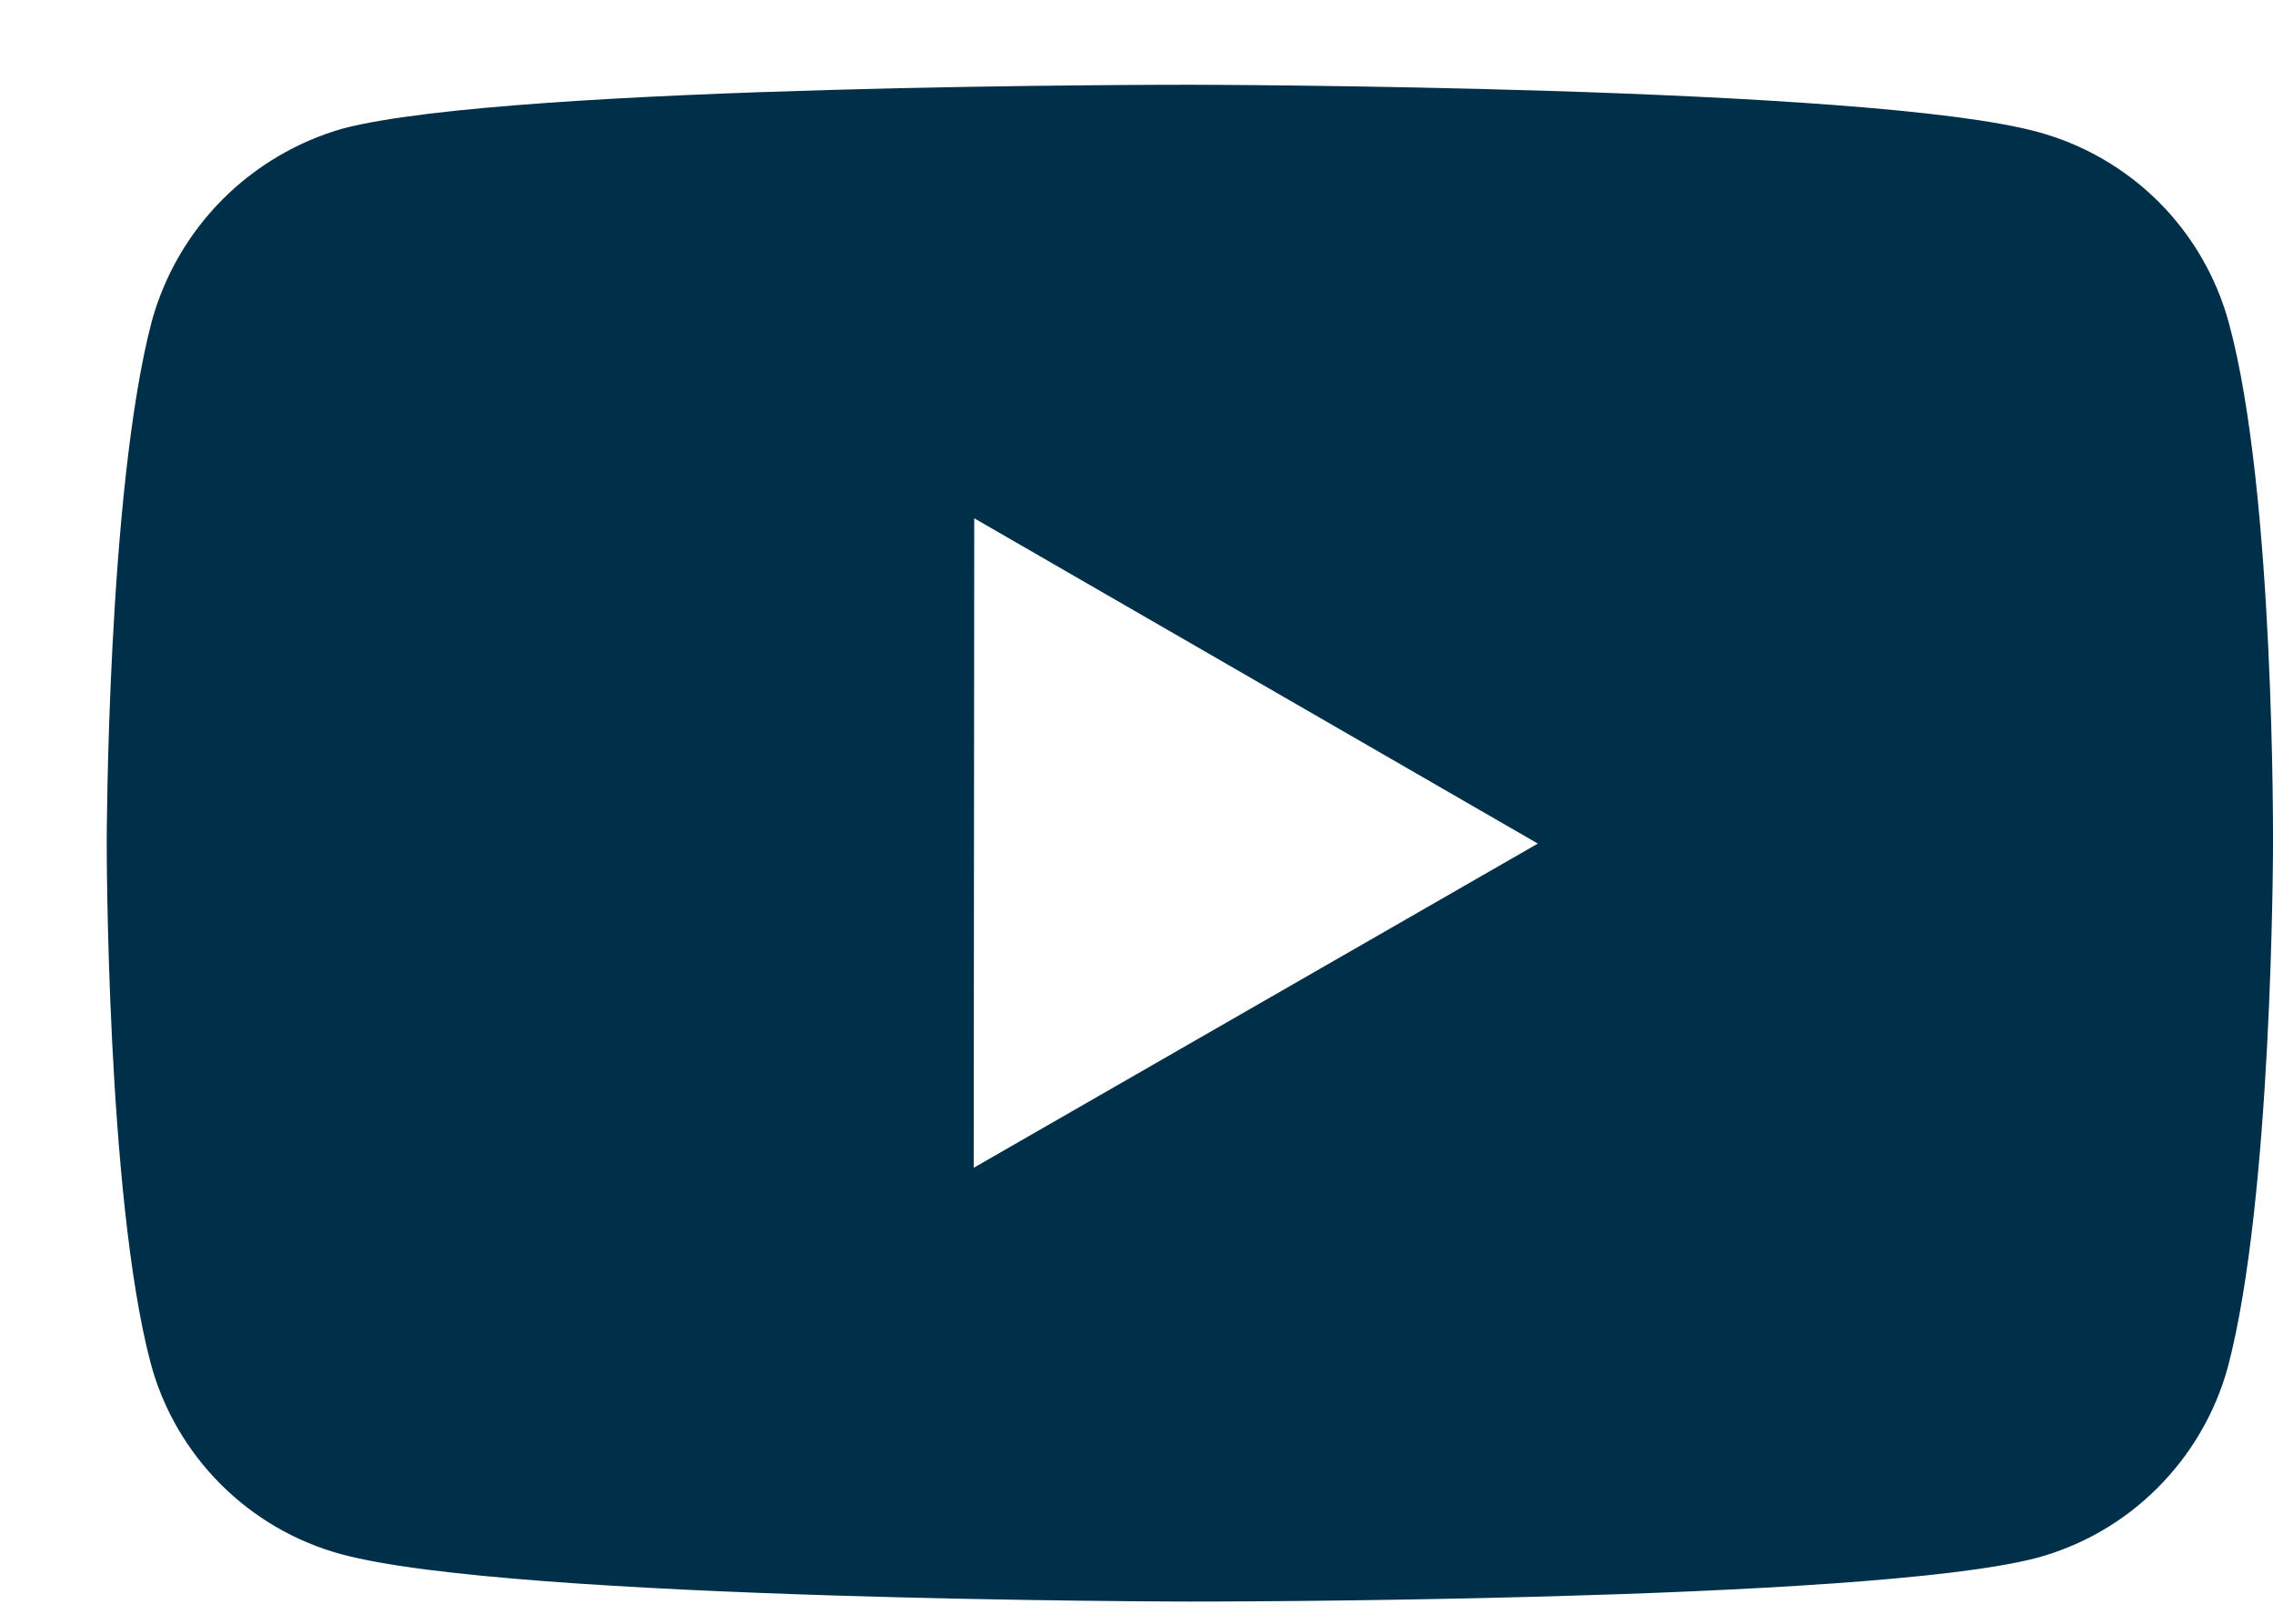 <svg width="21" height="15" viewBox="0 0 21 15" fill="none" xmlns="http://www.w3.org/2000/svg">
<path d="M20.593 2.986C20.479 2.564 20.256 2.178 19.947 1.868C19.638 1.559 19.253 1.335 18.831 1.22C17.265 0.79 11 0.783 11 0.783C11 0.783 4.736 0.776 3.169 1.187C2.747 1.307 2.363 1.534 2.053 1.845C1.744 2.157 1.52 2.542 1.403 2.965C0.99 4.531 0.986 7.779 0.986 7.779C0.986 7.779 0.982 11.043 1.392 12.593C1.622 13.45 2.297 14.127 3.155 14.358C4.737 14.788 10.985 14.795 10.985 14.795C10.985 14.795 17.25 14.802 18.816 14.392C19.238 14.278 19.624 14.055 19.933 13.745C20.243 13.436 20.467 13.051 20.583 12.629C20.997 11.064 21 7.817 21 7.817C21 7.817 21.02 4.552 20.593 2.986ZM8.996 10.788L9.001 4.788L14.208 7.793L8.996 10.788Z" fill="#003049"/>
</svg>
